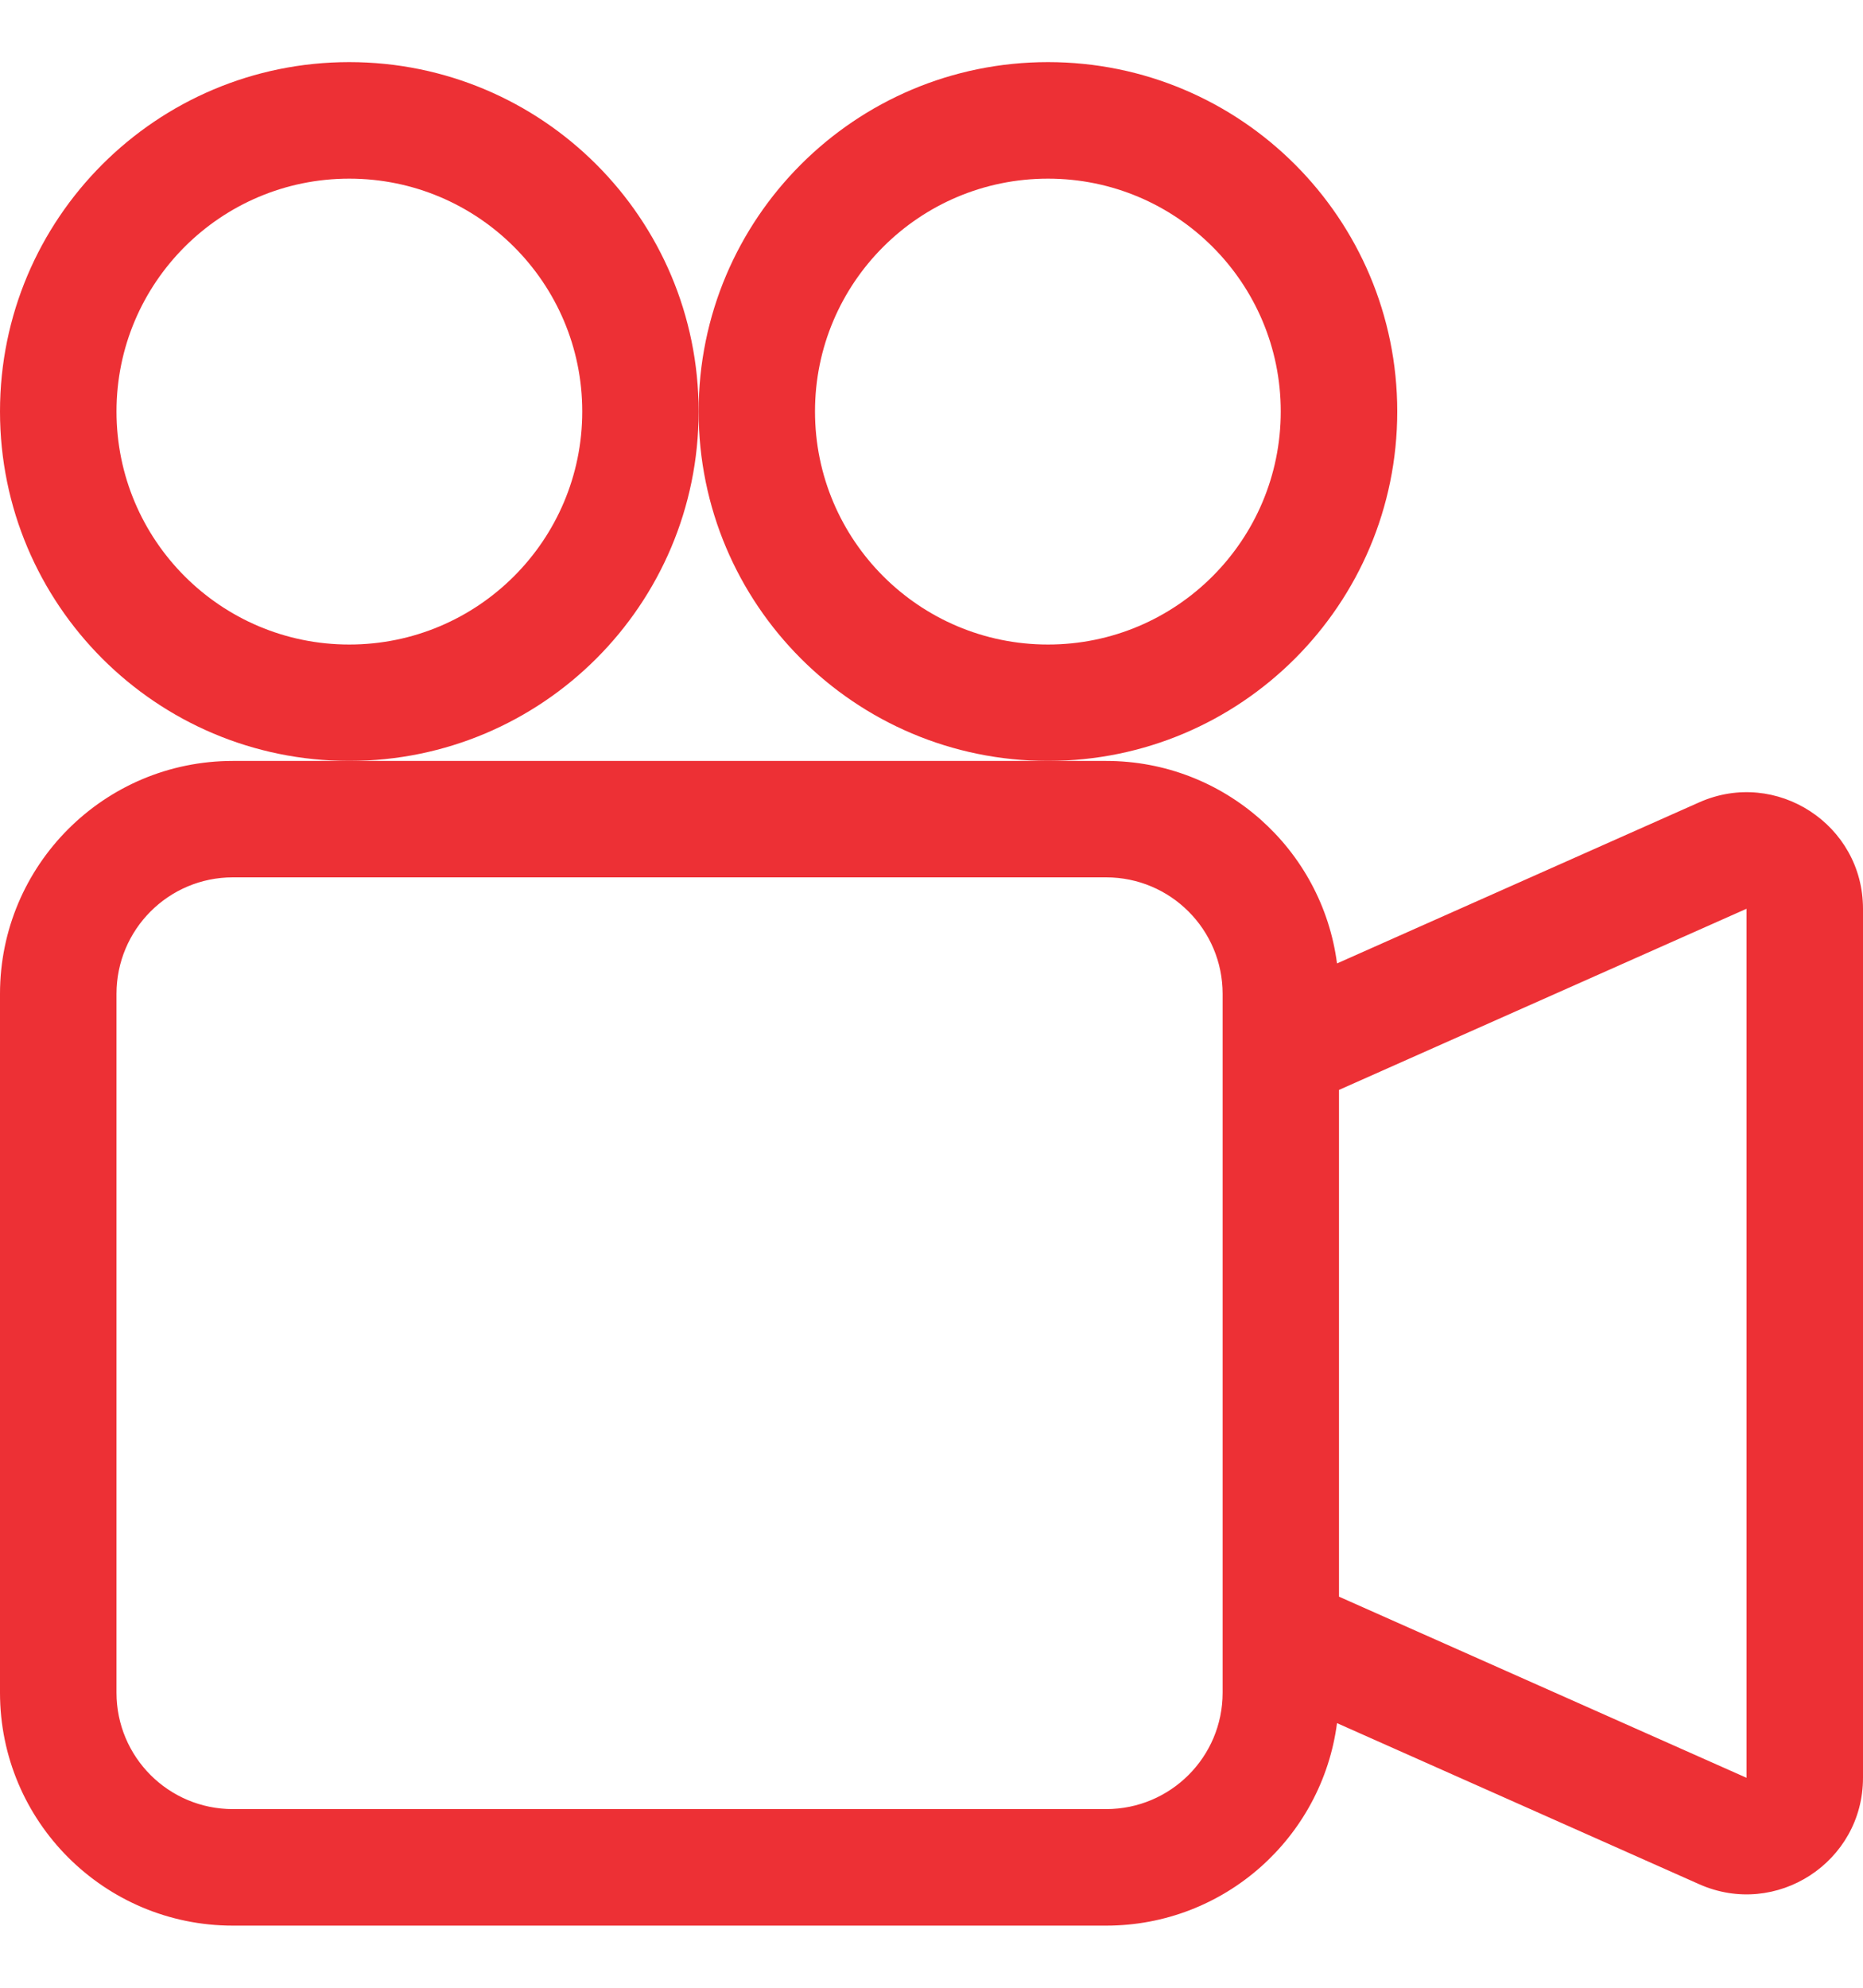 <svg width="15" height="16" viewBox="0 0 15 16" fill="none" xmlns="http://www.w3.org/2000/svg">
<g id="Media/camera-reels">
<g id="Union">
<path d="M5.625 3.312C5.625 4.866 4.366 6.125 2.812 6.125C1.259 6.125 0 4.866 0 3.312C0 1.759 1.259 0.5 2.812 0.5C4.366 0.5 5.625 1.759 5.625 3.312ZM0.938 3.312C0.938 4.348 1.777 5.188 2.812 5.188C3.848 5.188 4.688 4.348 4.688 3.312C4.688 2.277 3.848 1.438 2.812 1.438C1.777 1.438 0.938 2.277 0.938 3.312Z" fill="#ED3035"/>
<path d="M8.438 6.125H8.906C9.859 6.125 10.645 6.835 10.765 7.755L13.682 6.458C14.302 6.183 15 6.637 15 7.315V14.31C15 14.988 14.302 15.442 13.682 15.167L10.765 13.87C10.645 14.79 9.859 15.5 8.906 15.5H1.875C0.839 15.5 0 14.661 0 13.625V8C0 6.964 0.839 6.125 1.875 6.125H2.812H8.438ZM14.062 14.31L14.062 7.315L10.781 8.773V12.852L14.062 14.31ZM0.938 8V13.625C0.938 14.143 1.357 14.562 1.875 14.562H8.906C9.424 14.562 9.844 14.143 9.844 13.625V8C9.844 7.482 9.424 7.062 8.906 7.062H1.875C1.357 7.062 0.938 7.482 0.938 8Z" fill="#ED3035"/>
<path d="M8.438 6.125C9.991 6.125 11.25 4.866 11.25 3.312C11.25 1.759 9.991 0.5 8.438 0.5C6.884 0.5 5.625 1.759 5.625 3.312C5.625 4.866 6.884 6.125 8.438 6.125ZM6.562 3.312C6.562 2.277 7.402 1.438 8.438 1.438C9.473 1.438 10.312 2.277 10.312 3.312C10.312 4.348 9.473 5.188 8.438 5.188C7.402 5.188 6.562 4.348 6.562 3.312Z" fill="#ED3035"/>
</g>
</g>
</svg>
